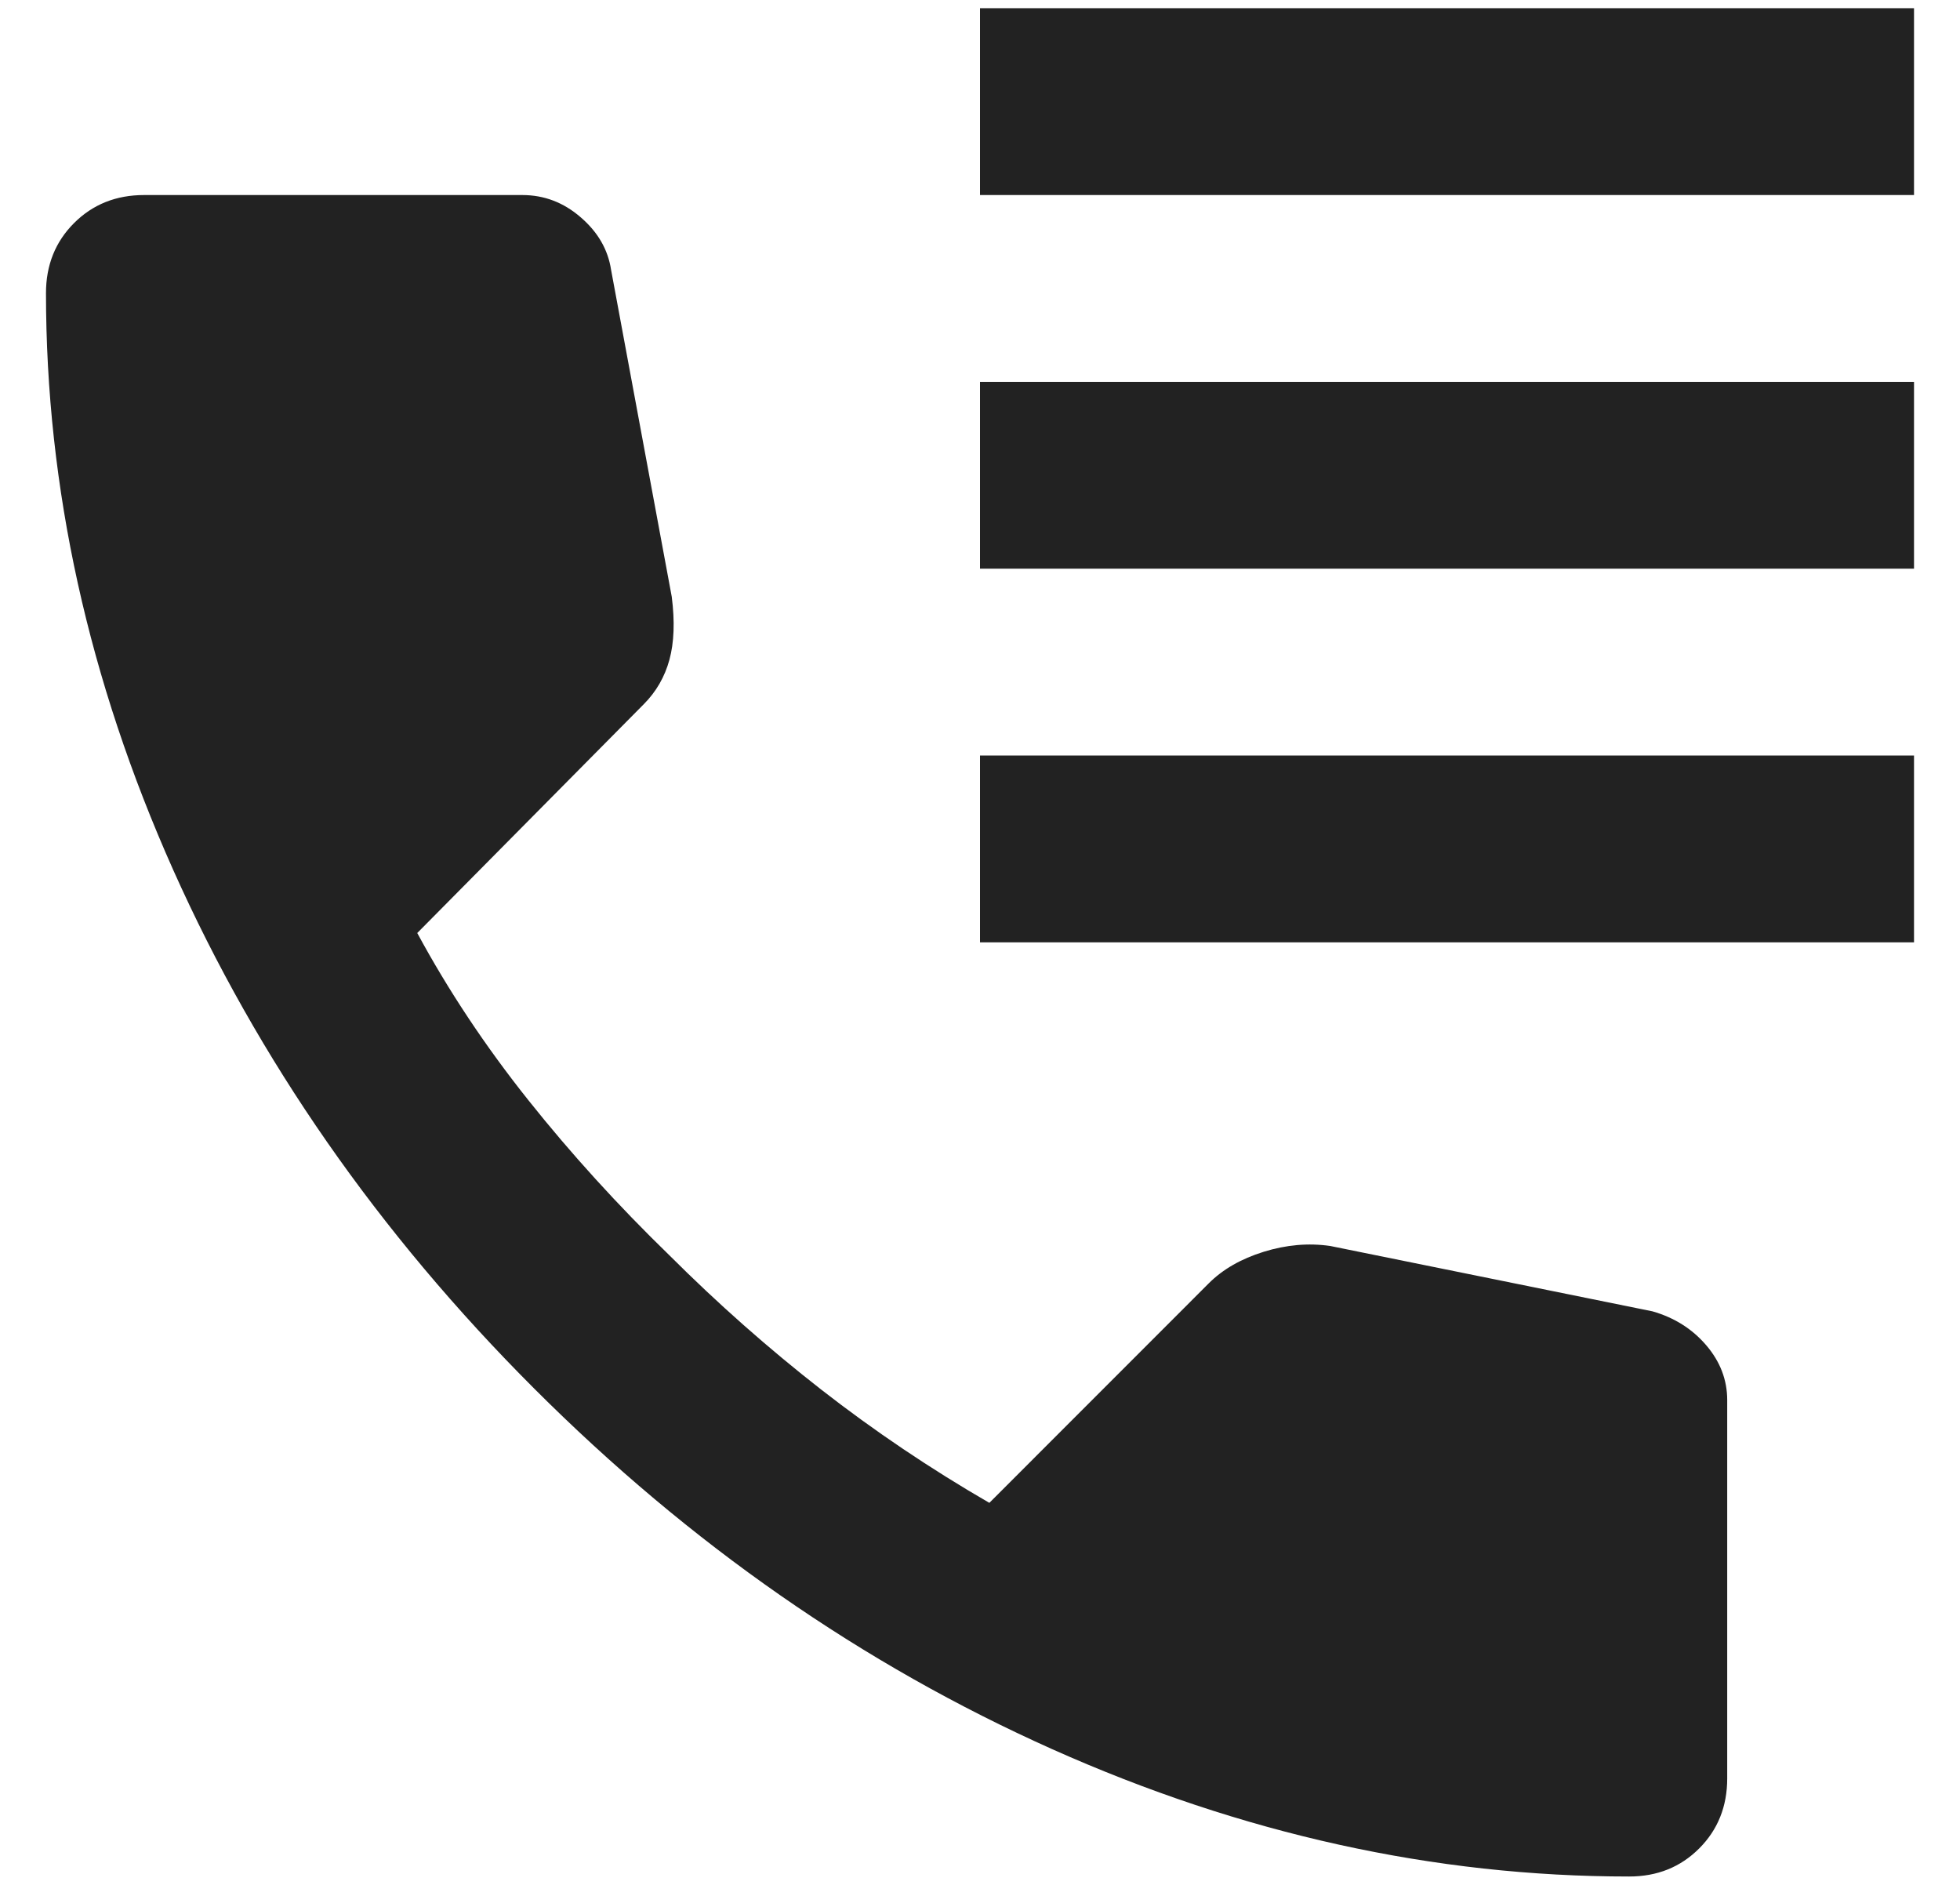 <svg width="26" height="25" viewBox="0 0 26 25" fill="none" xmlns="http://www.w3.org/2000/svg">
<path d="M13 2.587V0.109H25.39V2.587H13ZM13 7.543V5.065H25.39V7.543H13ZM13 12.499V10.021H25.39V12.499H13ZM21.611 24.889C19.03 24.889 16.479 24.326 13.96 23.201C11.441 22.075 9.149 20.48 7.084 18.415C5.019 16.35 3.424 14.058 2.298 11.539C1.173 9.02 0.61 6.469 0.61 3.888C0.61 3.517 0.734 3.207 0.982 2.959C1.23 2.711 1.54 2.587 1.911 2.587H6.929C7.218 2.587 7.476 2.685 7.703 2.882C7.931 3.078 8.065 3.31 8.106 3.578L8.911 7.915C8.953 8.245 8.942 8.524 8.88 8.751C8.818 8.978 8.705 9.174 8.54 9.34L5.535 12.375C5.948 13.139 6.439 13.877 7.007 14.59C7.574 15.302 8.199 15.989 8.88 16.65C9.521 17.29 10.192 17.883 10.894 18.431C11.596 18.978 12.339 19.479 13.124 19.933L16.035 17.021C16.221 16.835 16.464 16.696 16.763 16.603C17.063 16.51 17.357 16.484 17.646 16.526L21.921 17.393C22.21 17.476 22.447 17.625 22.633 17.842C22.819 18.059 22.912 18.302 22.912 18.57V23.588C22.912 23.959 22.788 24.269 22.54 24.517C22.292 24.765 21.983 24.889 21.611 24.889Z" fill="#222222"/>
</svg>
